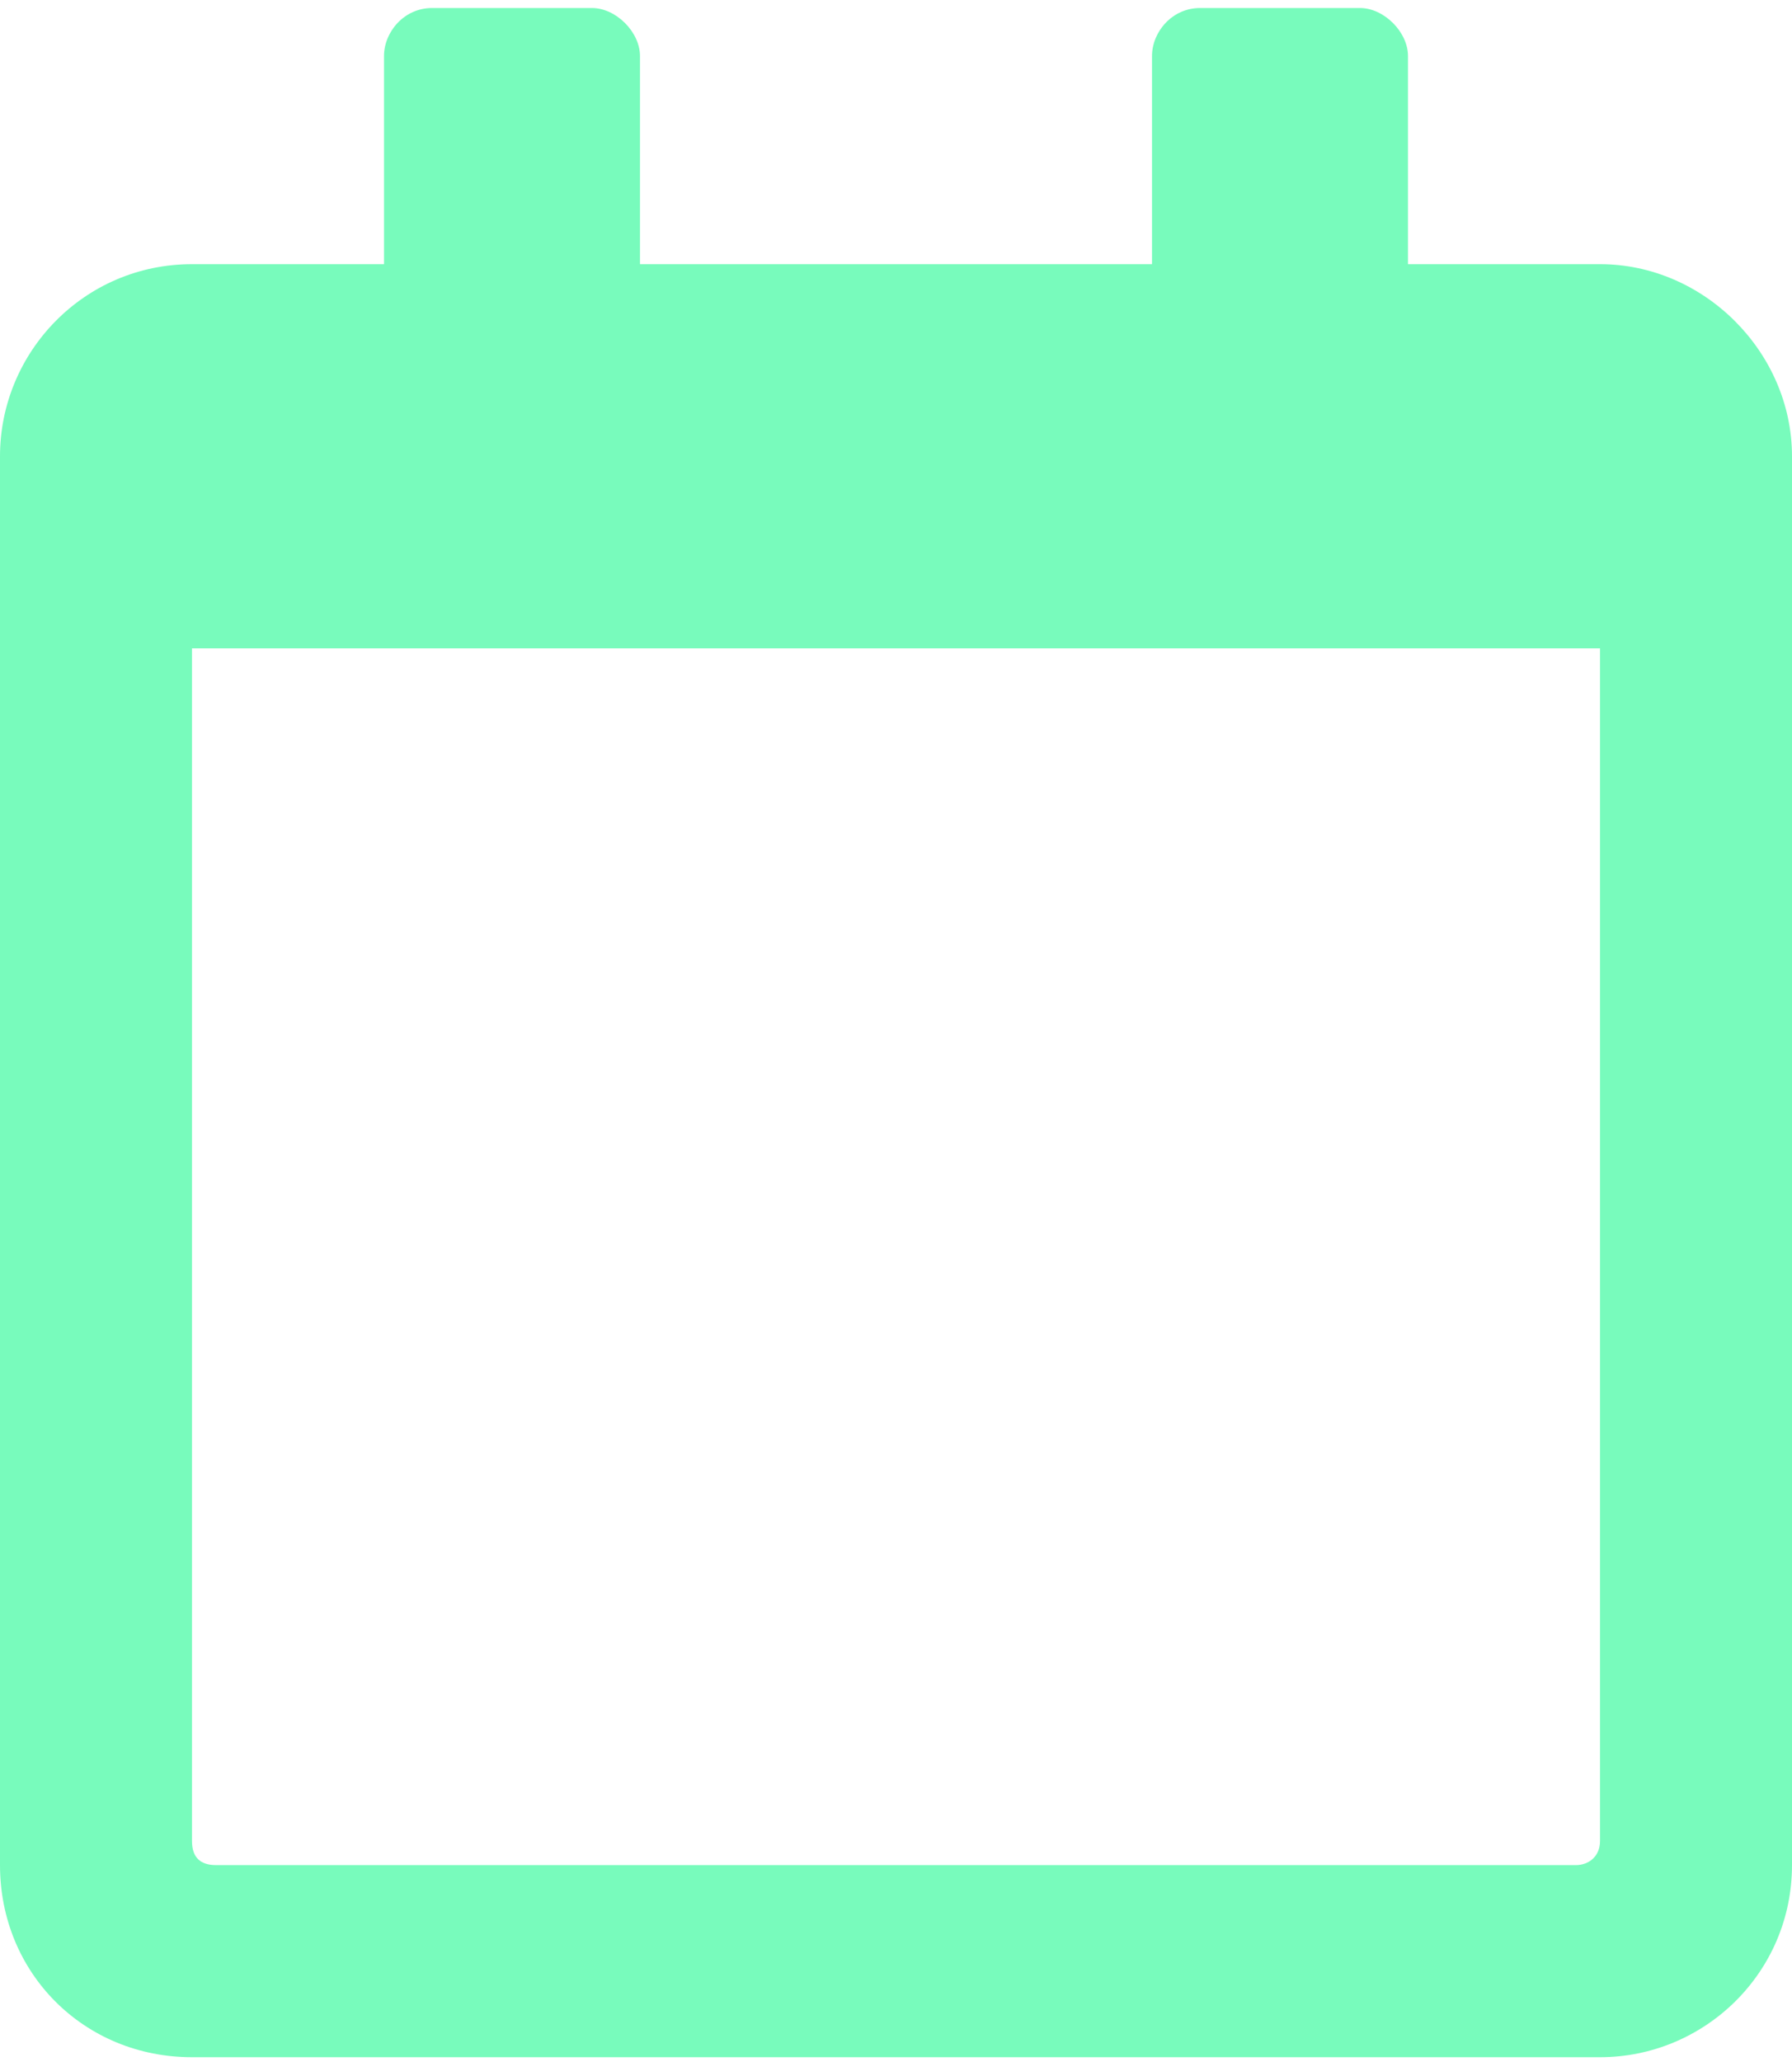 <svg width="100" height="115" viewBox="0 0 100 115" fill="none" xmlns="http://www.w3.org/2000/svg">
<path d="M89.286 14.733C95.089 14.733 100 19.644 100 25.447V104.019C100 110.045 95.089 114.733 89.286 114.733H10.714C4.688 114.733 0 110.045 0 104.019V25.447C0 19.644 4.688 14.733 10.714 14.733H21.429V3.126C21.429 1.787 22.545 0.447 24.107 0.447H33.036C34.375 0.447 35.714 1.787 35.714 3.126V14.733H64.286V3.126C64.286 1.787 65.402 0.447 66.964 0.447H75.893C77.232 0.447 78.571 1.787 78.571 3.126V14.733H89.286ZM87.946 104.019C88.616 104.019 89.286 103.572 89.286 102.679V36.161H10.714V102.679C10.714 103.572 11.161 104.019 12.054 104.019H87.946Z" fill="#78FBBC"/>
</svg>
